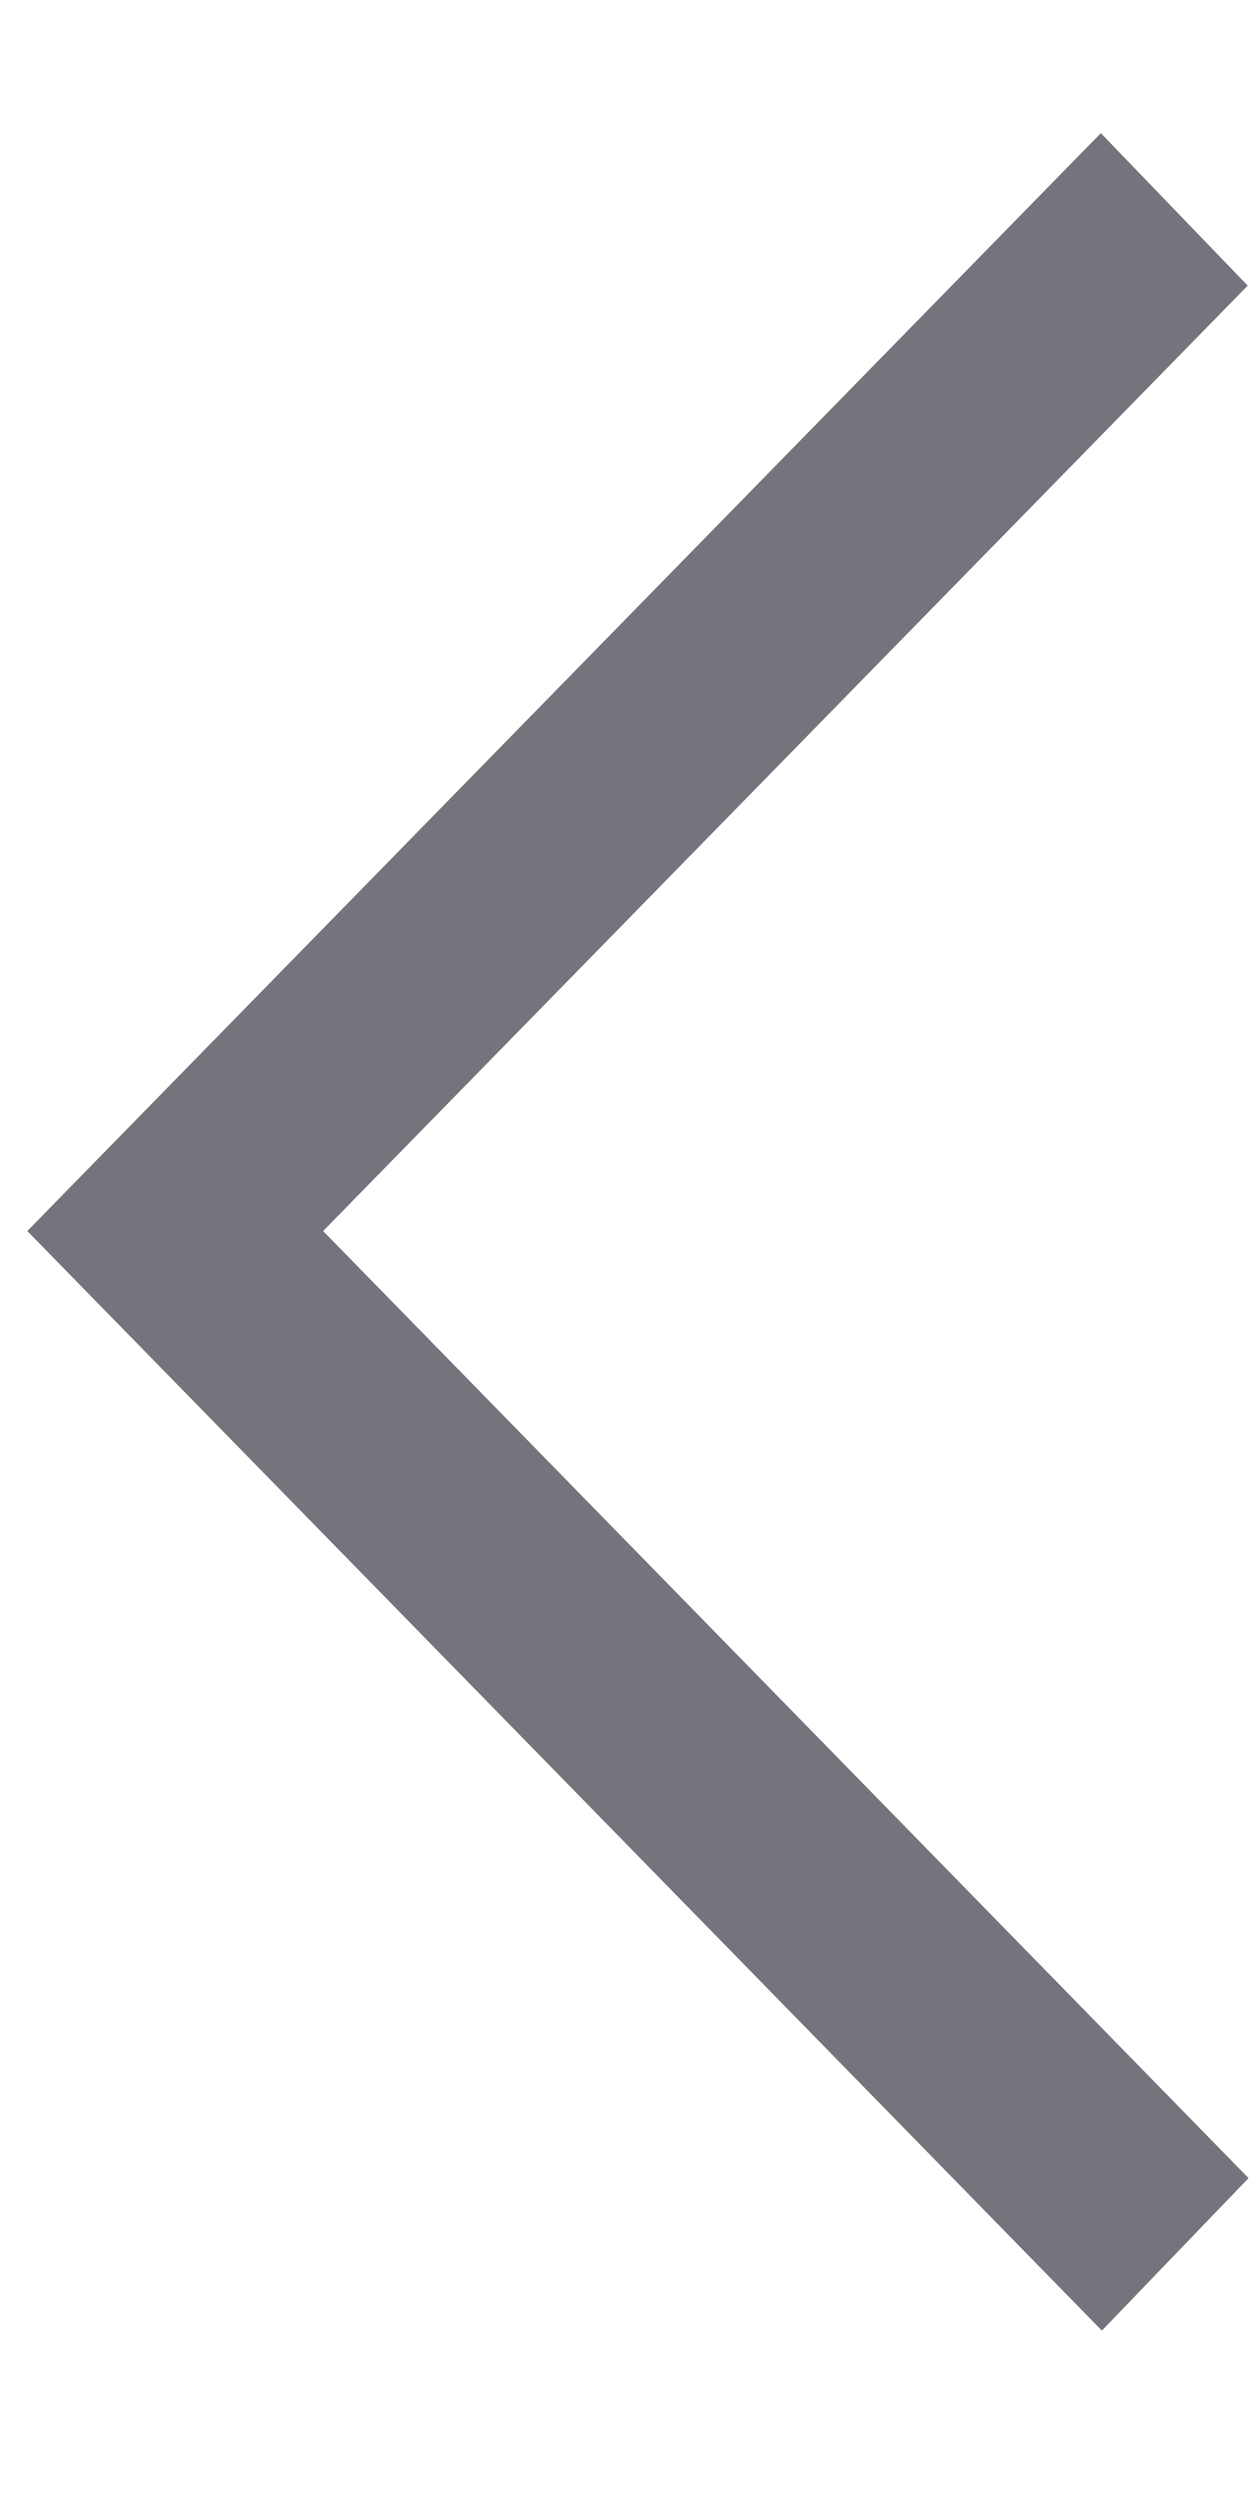 <svg xmlns="http://www.w3.org/2000/svg" width="6" height="12" viewBox="0 0 6 12">
    <path fill="#74757C" d="M4.449 5.565L0.007 10.111 0.711 10.843 5.869 5.565 0.716 0.295 0.011 1.027z" transform="matrix(-1 0 0 1 6 .344)"/>
</svg>
